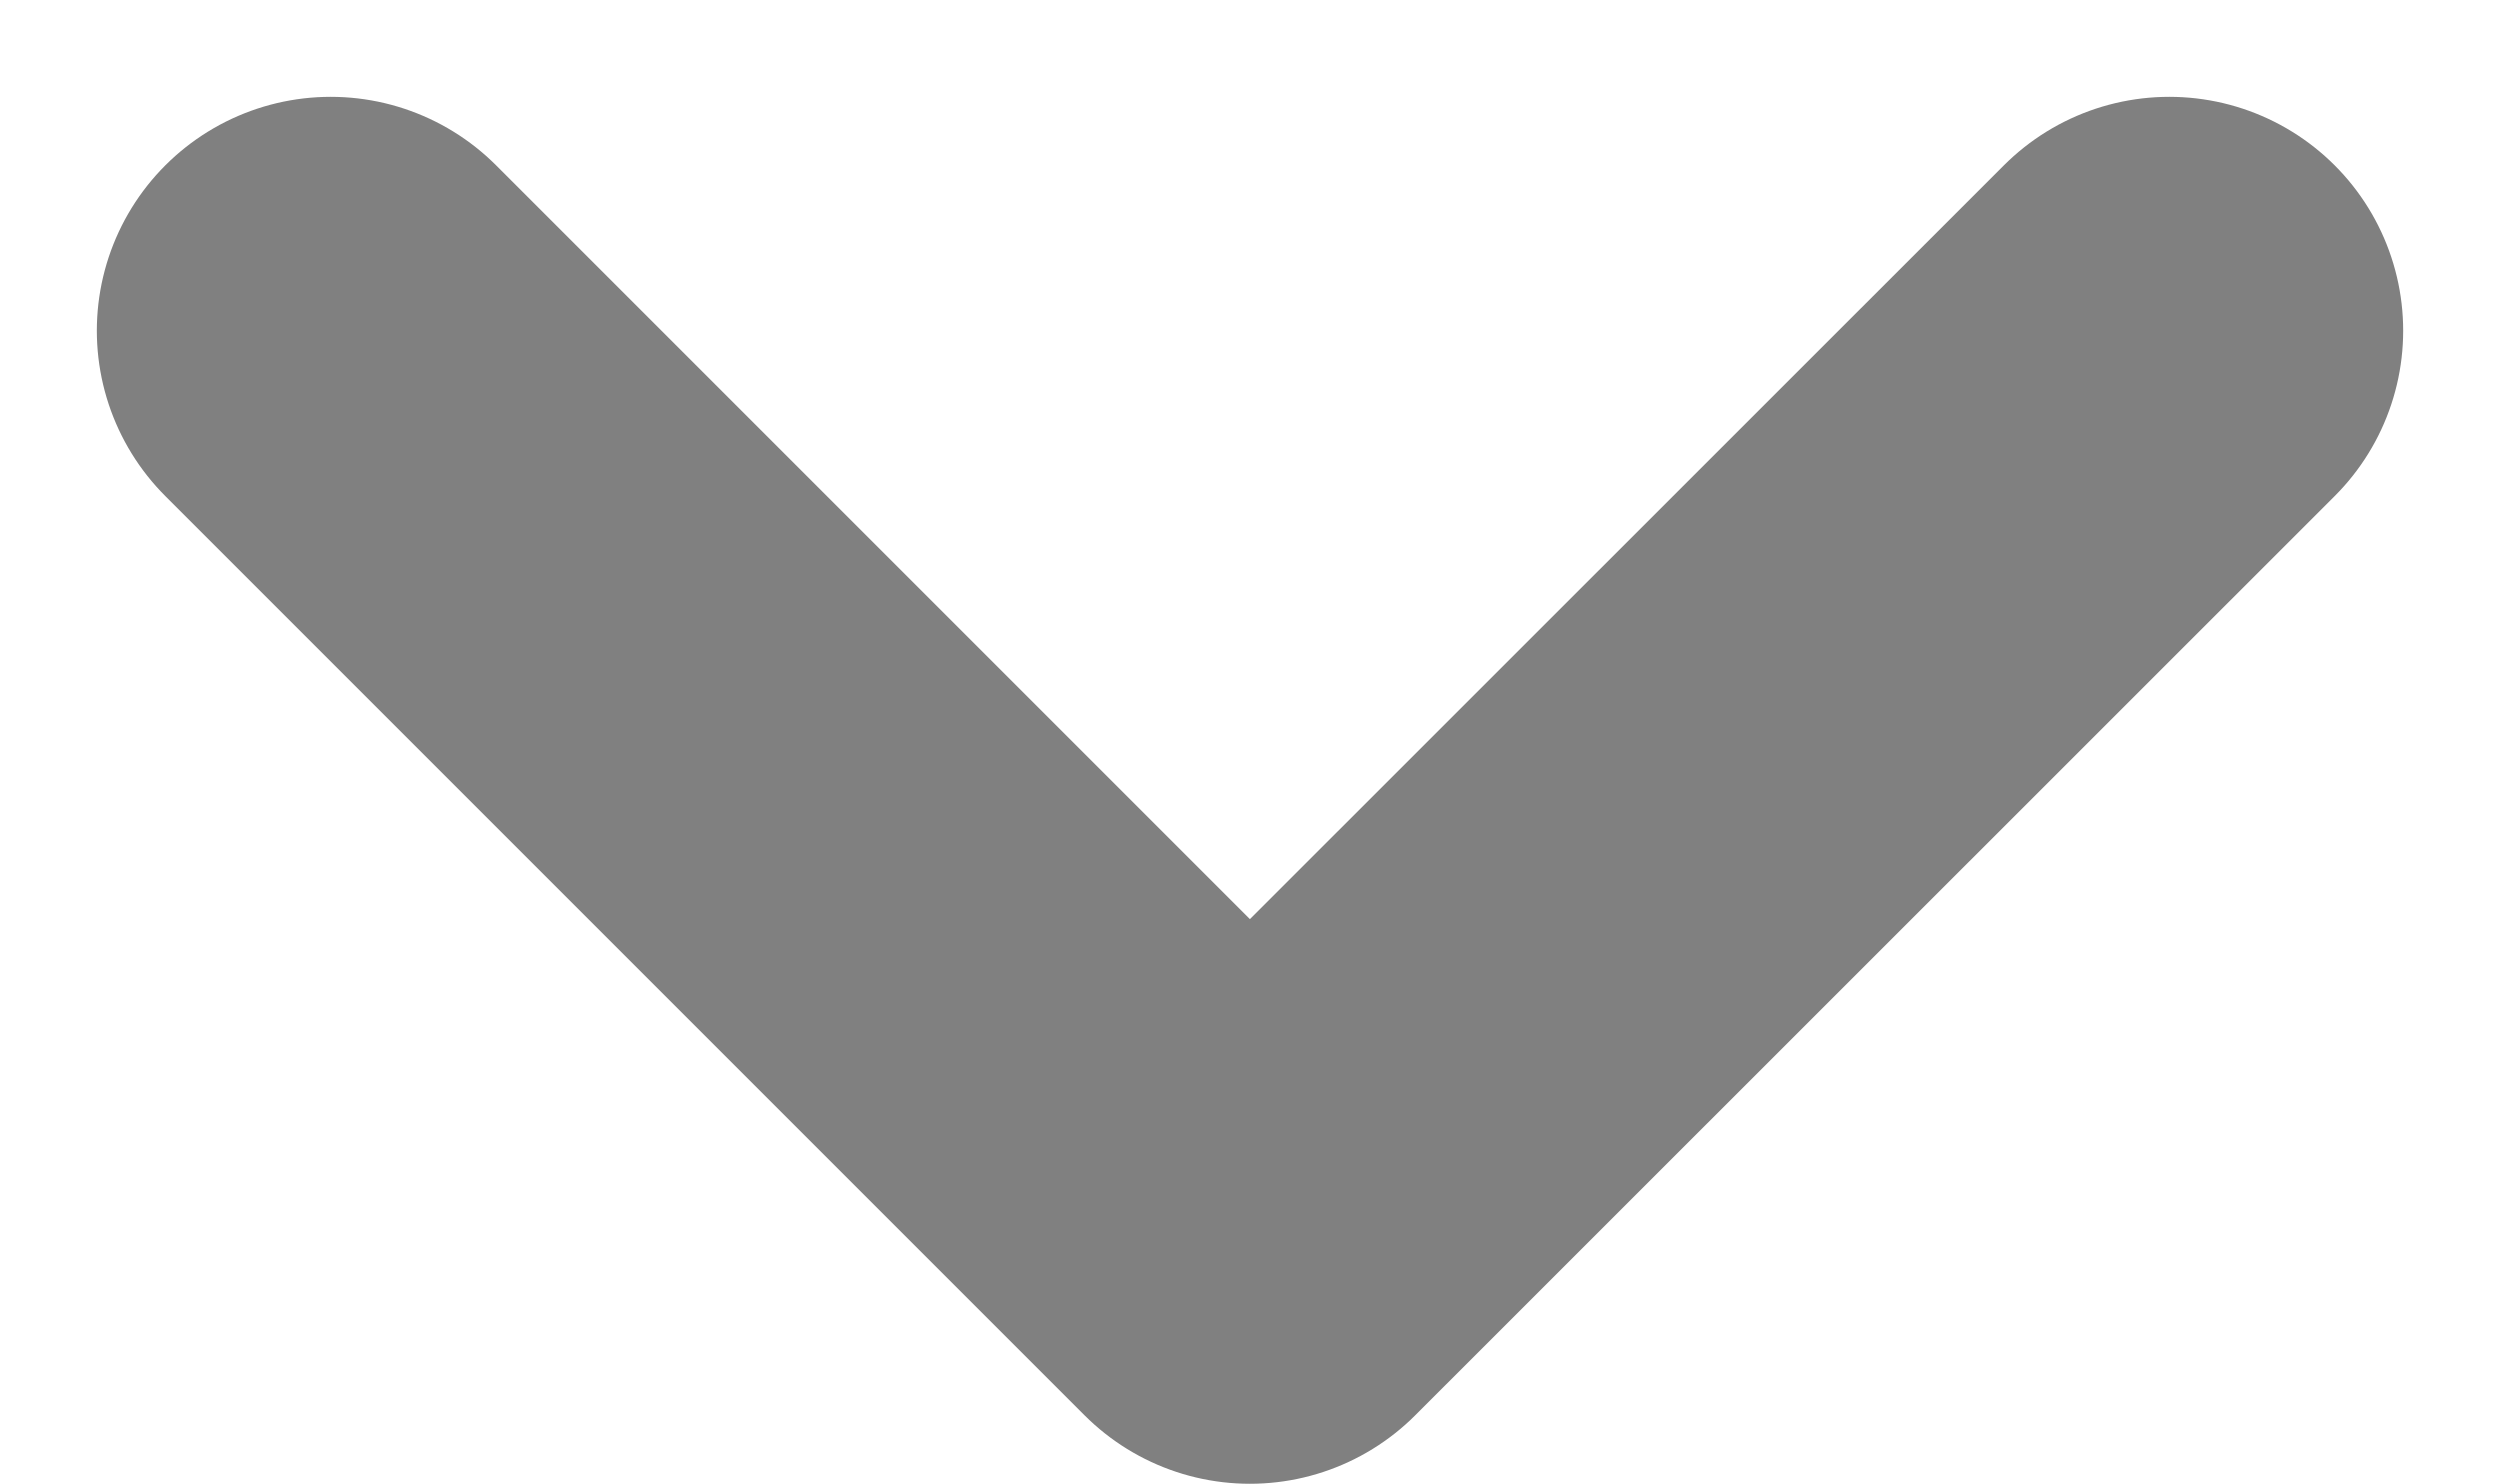 <svg xmlns="http://www.w3.org/2000/svg" width="10.689" height="6.345" viewBox="0 0 10.689 6.345">
  <path id="down-2-svgrepo-com" d="M8,10l3.93,3.93L15.861,10" transform="translate(-6.586 -8.586)" fill="none" stroke="gray" stroke-linecap="round" stroke-linejoin="round" stroke-width="2"/>
</svg>
